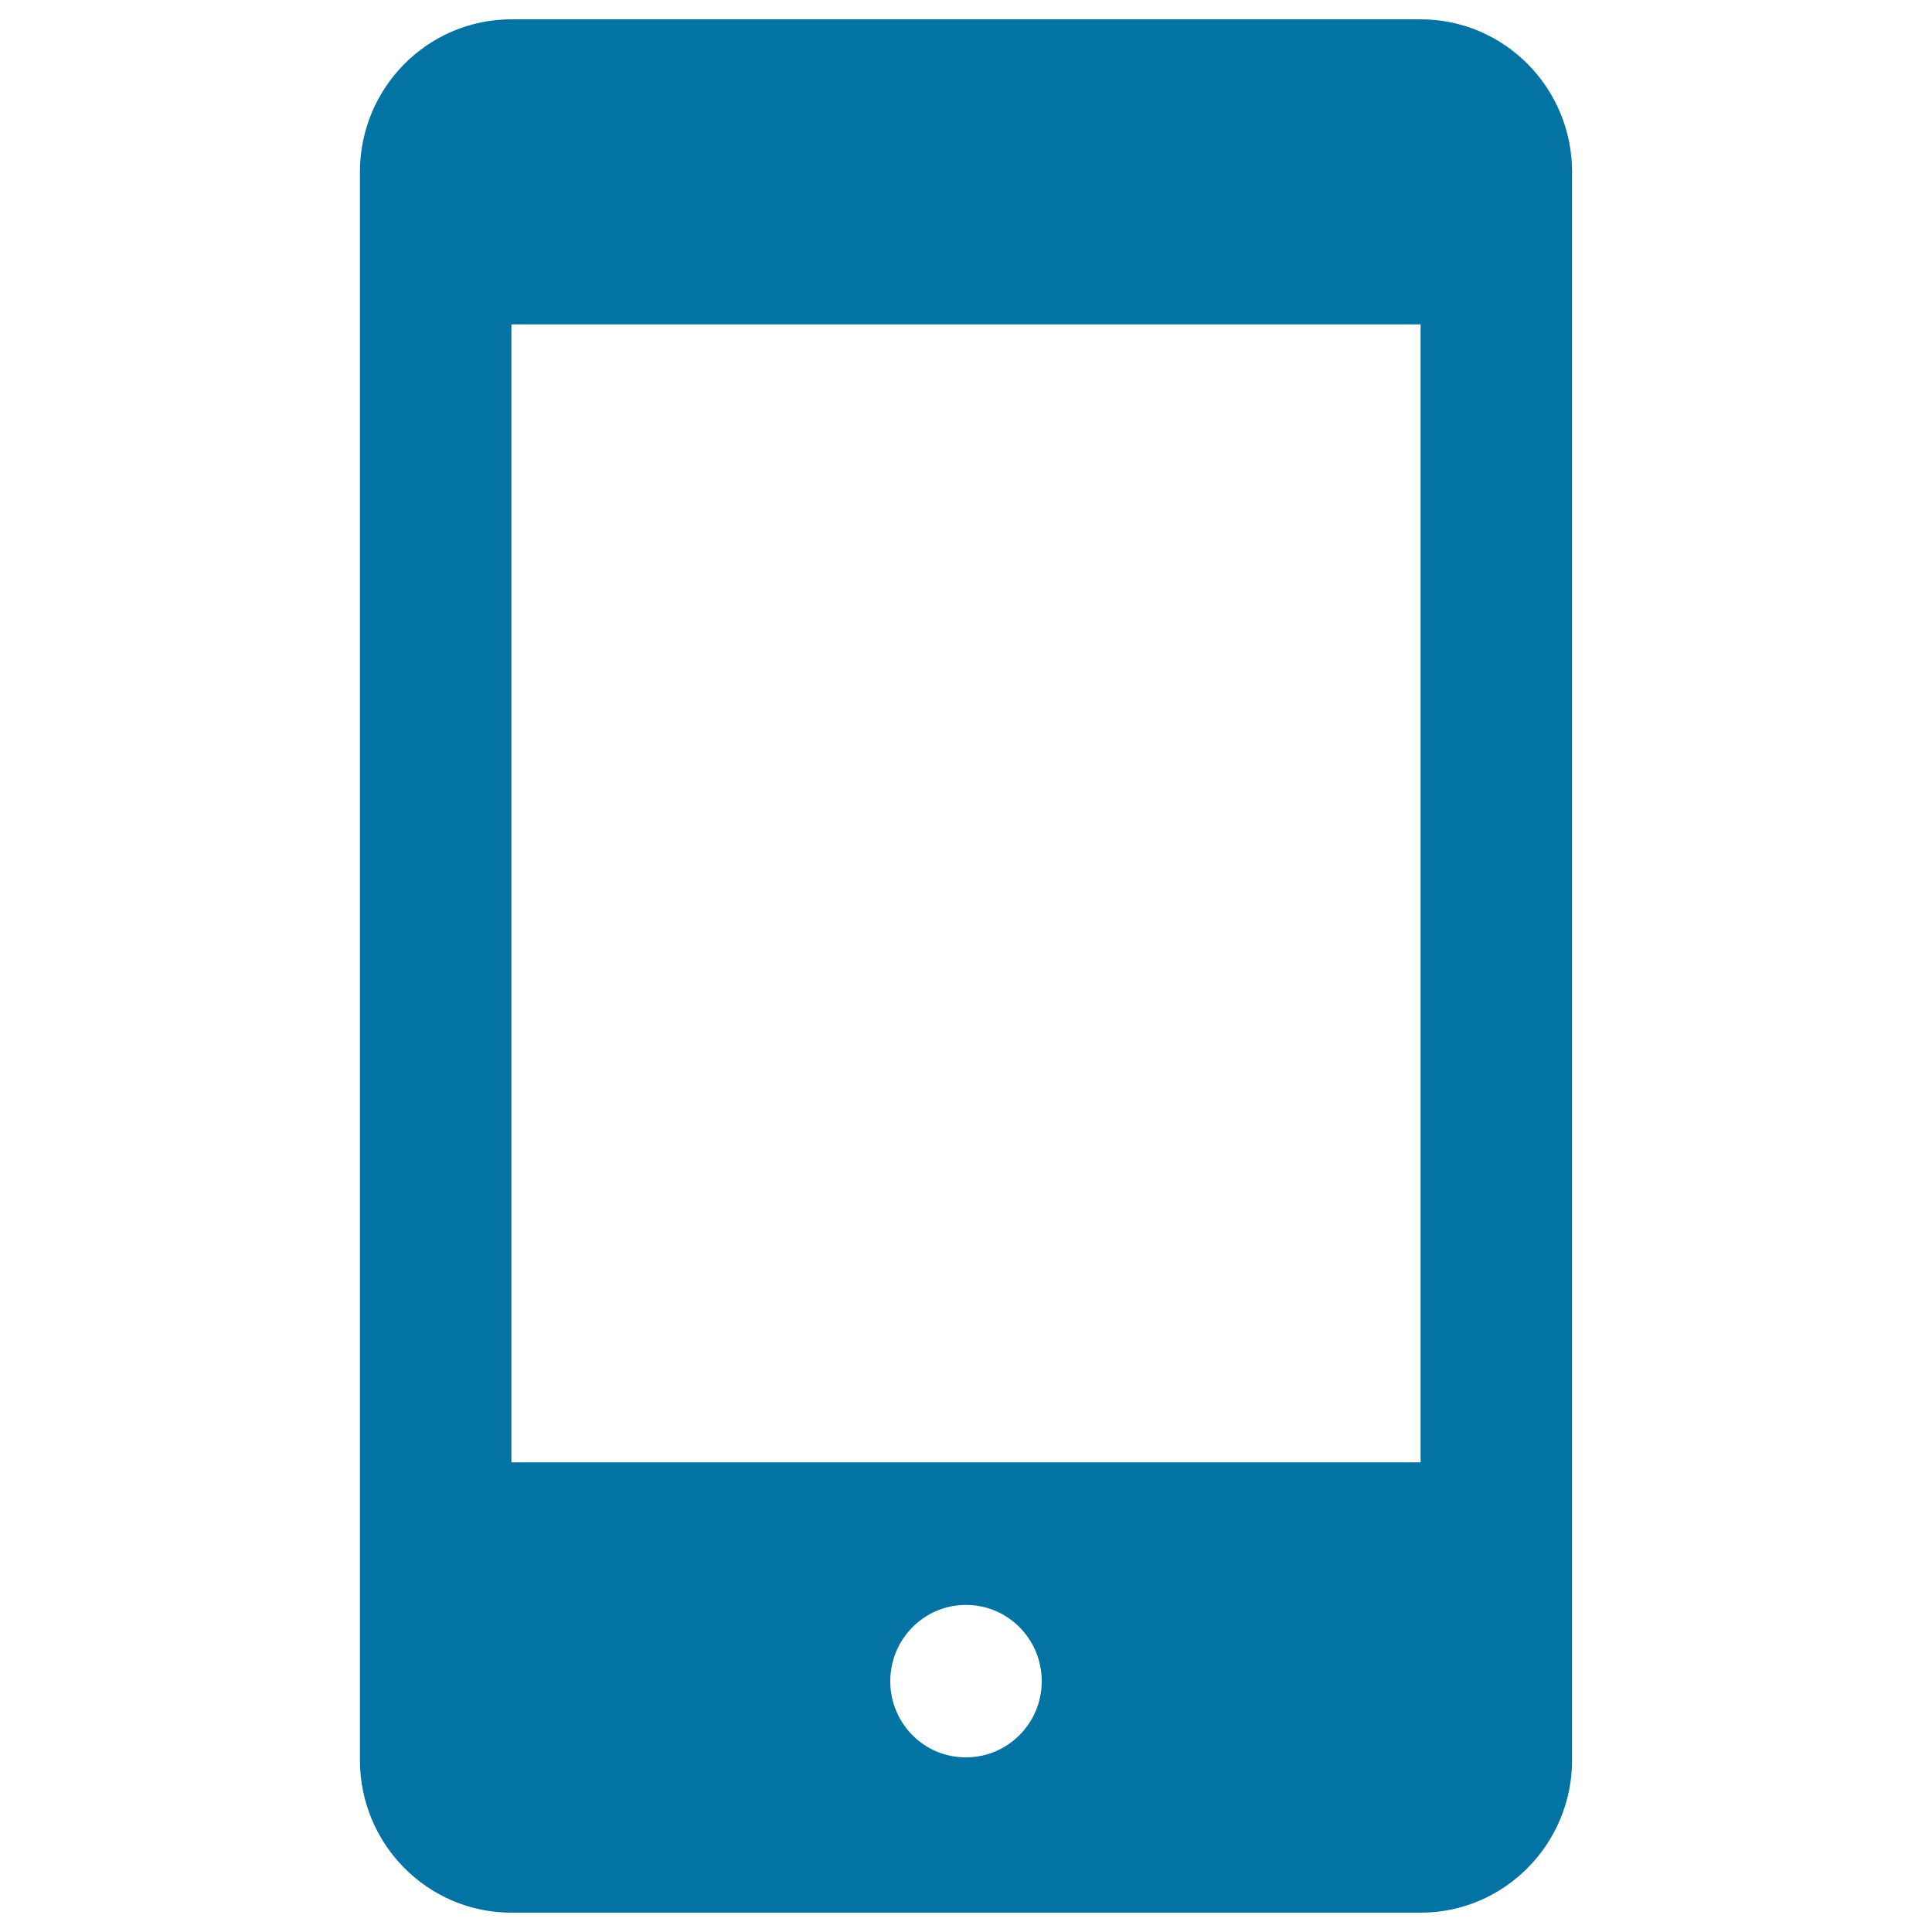 <svg xmlns="http://www.w3.org/2000/svg" viewBox="0 0 1000 1000" style="fill:#0273a2">
<title>Tablet Digital Tool SVG icon</title>
<g><g id="Mobile_1_"><g><path d="M735.3,10H264.7c-43.3,0-78.4,35.4-78.4,79V911c0,43.6,35.1,79,78.4,79h470.6c43.2,0,78.4-35.4,78.4-79V89C813.7,45.4,778.6,10,735.3,10z M460.8,870.2c0-21.8,17.5-39.5,39.2-39.5c21.7,0,39.2,17.7,39.2,39.5c0,21.8-17.6,39.4-39.2,39.4C478.3,909.7,460.8,892,460.8,870.2z M264.7,756.9v-589h470.6l0,589L264.7,756.9L264.7,756.9z"/></g></g></g>
</svg>